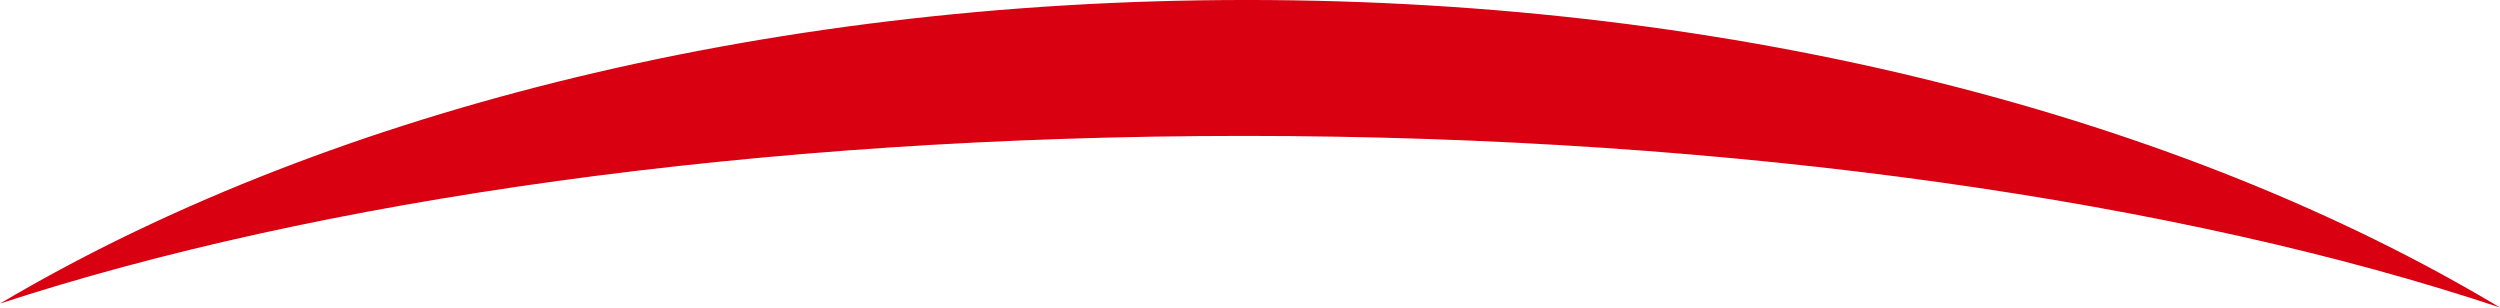 <svg xmlns="http://www.w3.org/2000/svg" xmlns:xlink="http://www.w3.org/1999/xlink" width="251.999" height="31" viewBox="0 0 251.999 31">
  <defs>
    <clipPath id="clip-path">
      <rect width="251.999" height="31" transform="translate(0 0.001)" fill="none"/>
    </clipPath>
  </defs>
  <g transform="translate(0 -0.001)">
    <g>
      <g clip-path="url(#clip-path)">
        <path d="M252,31C220.113,11.9,175.318,0,125.667,0,76.361,0,31.842,11.736,0,30.6c31.825-10.419,76.235-16.9,125.4-16.9C175.191,13.706,220.1,20.35,252,31" fill="#d80011"/>
      </g>
    </g>
  </g>
</svg>
